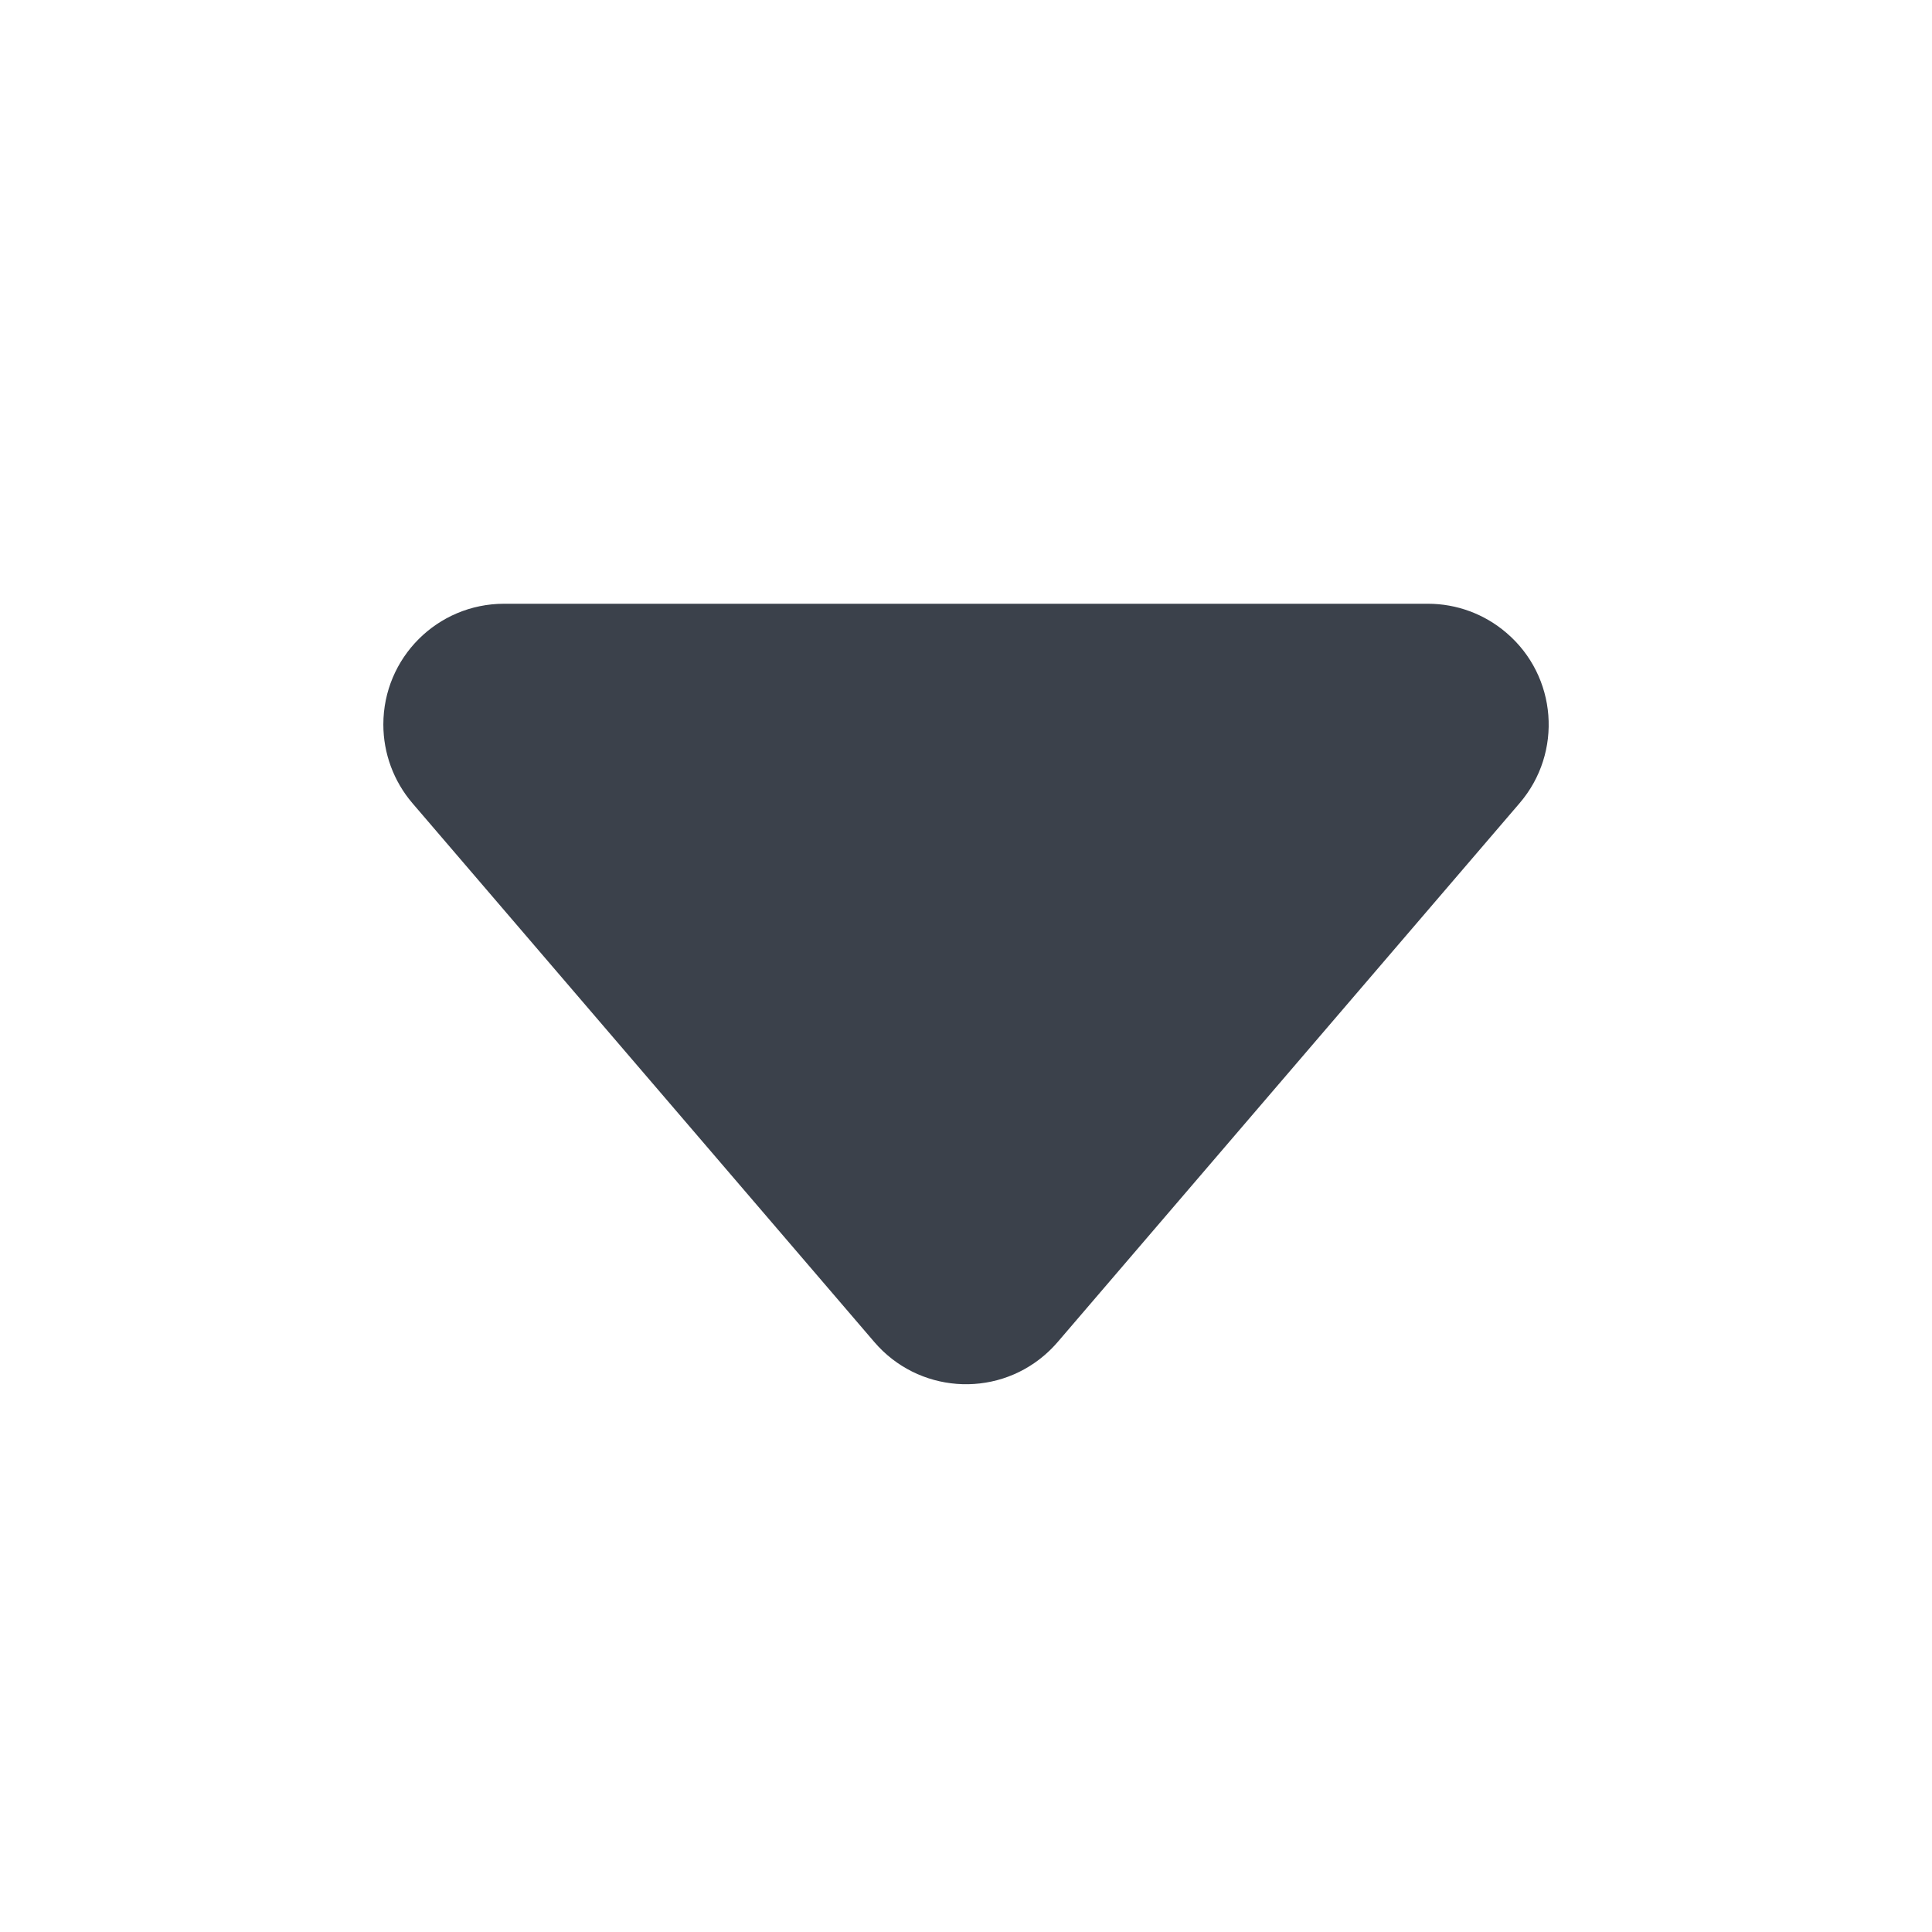 <svg width="12" height="12" viewBox="0 0 12 12" fill="none" xmlns="http://www.w3.org/2000/svg">
<path d="M2.561 4.988L5.431 8.336C5.7 8.65 6.174 8.687 6.488 8.417C6.517 8.392 6.544 8.365 6.569 8.336L9.439 4.988C9.708 4.674 9.672 4.2 9.357 3.931C9.221 3.814 9.048 3.75 8.869 3.75L3.131 3.75C2.716 3.75 2.381 4.086 2.381 4.5C2.381 4.679 2.445 4.852 2.561 4.988Z" fill="#3B414B"/>
</svg>
